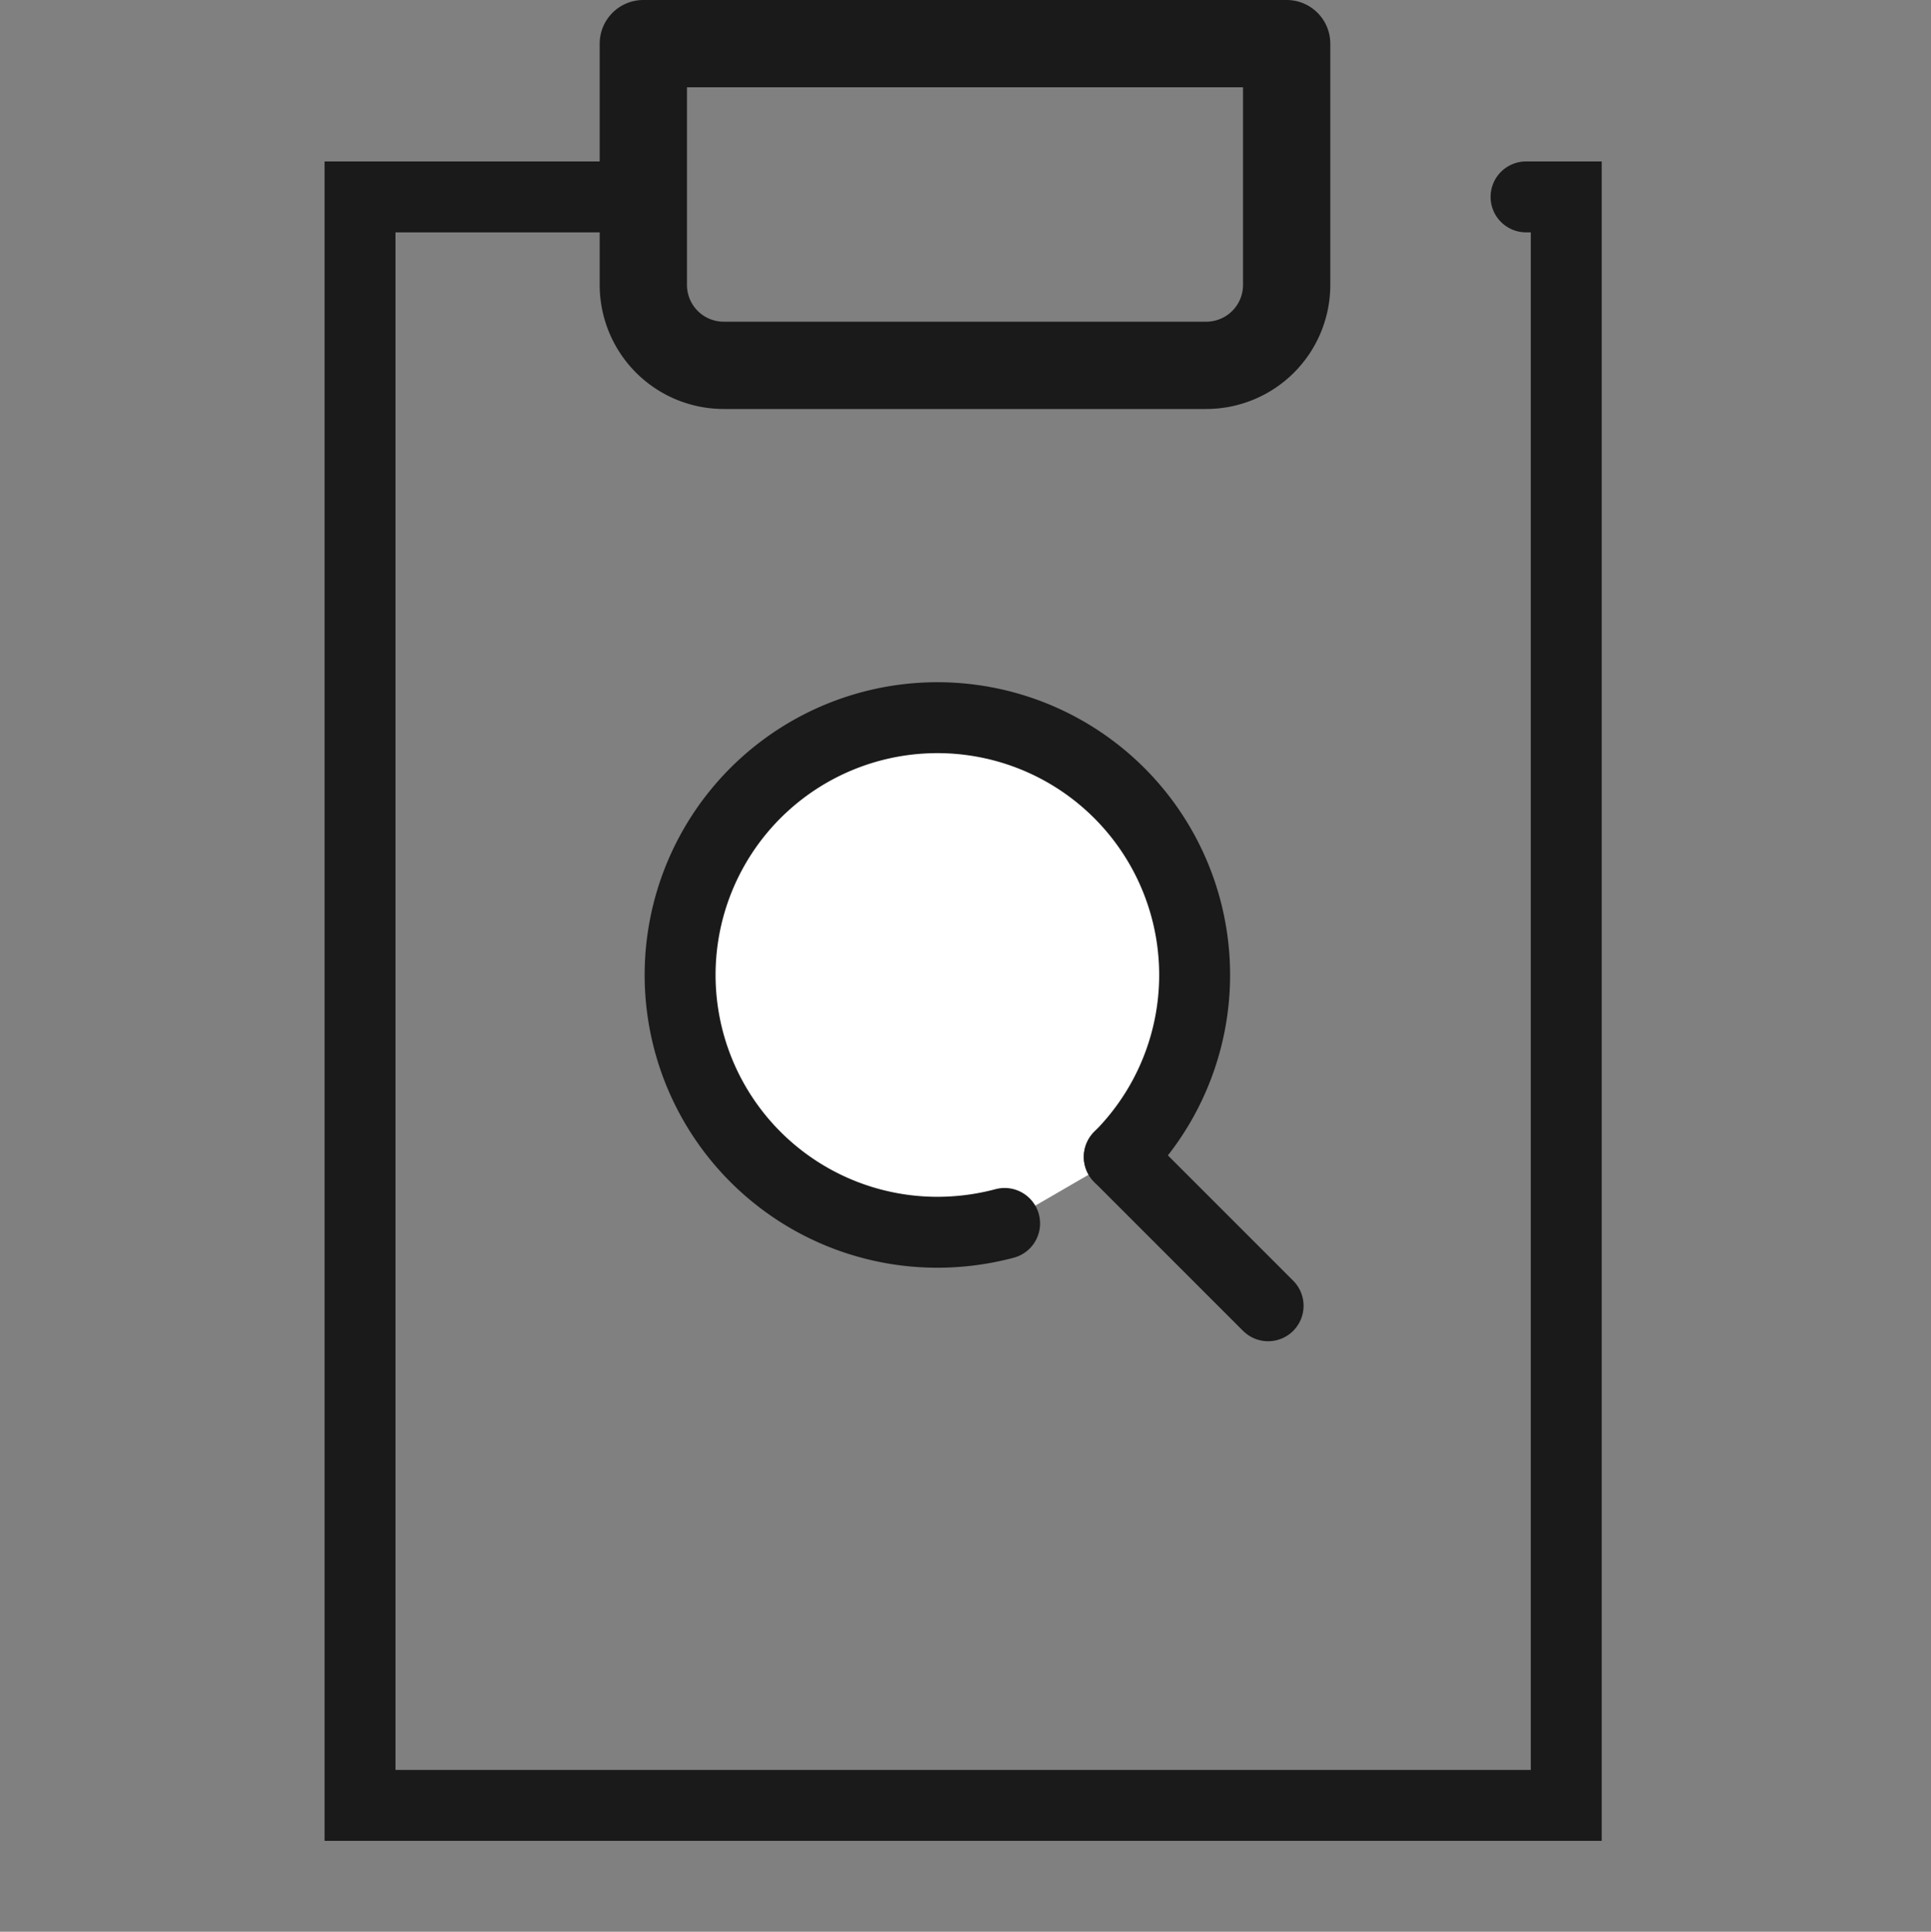 <svg xmlns="http://www.w3.org/2000/svg" width="177" height="177.046" viewBox="0 0 177 177.046">
  <rect x="0" y="0" width="177" height="177.046" fill="#808080" stroke="none"/>
  <g id="レイヤー_2" data-name="レイヤー 2" transform="translate(0 -0.686)">
    <g id="Rectangle" transform="translate(0 1)">
      <rect id="rect" width="177" height="177" transform="translate(0 -0.268)" fill="none"/>
    </g>
    <g id="icon_data" transform="translate(33.17 4.686)">
      <path id="パス_1586" data-name="パス 1586" d="M115.881,6h3.686V153.422H9V6H34.8" transform="translate(-9.17 8.046)" fill="none" stroke="#1a1a1a" stroke-linecap="round" stroke-miterlimit="10" stroke-width="6.5"/>
      <path id="パス_1587" data-name="パス 1587" d="M16,2H74.969V24.113A7.371,7.371,0,0,1,67.6,31.484H23.371A7.371,7.371,0,0,1,16,24.113Z" transform="translate(9.799 -2)" fill="none" stroke="#1a1a1a" stroke-linecap="round" stroke-linejoin="round" stroke-width="8"/>
      <g id="レイヤー_2-2" data-name="レイヤー 2" transform="translate(15.431 48.45)">
        <g id="Rect_最後透明に_" data-name="Rect（最後透明に）" transform="translate(0 0)">
          <rect id="長方形_754" data-name="長方形 754" width="80" height="81" transform="translate(0.399 -0.404)" fill="none"/>
        </g>
        <g id="icon" transform="translate(13.739 13.326)">
          <path id="パス_405" data-name="パス 405" d="M37.746,54.354a23.985,23.985,0,0,1-6.165.808,23.581,23.581,0,1,1,16.675-6.906" transform="translate(-8 -7.999)" fill="#fff" stroke="#1a1a1a" stroke-linecap="round" stroke-linejoin="round" stroke-width="6.5"/>
          <line id="線_2450" data-name="線 2450" x1="13.643" y1="13.643" transform="translate(40.256 40.258)" fill="none" stroke="#1a1a1a" stroke-linecap="round" stroke-linejoin="round" stroke-width="6.5"/>
        </g>
      </g>
    </g>
  </g>
</svg>
